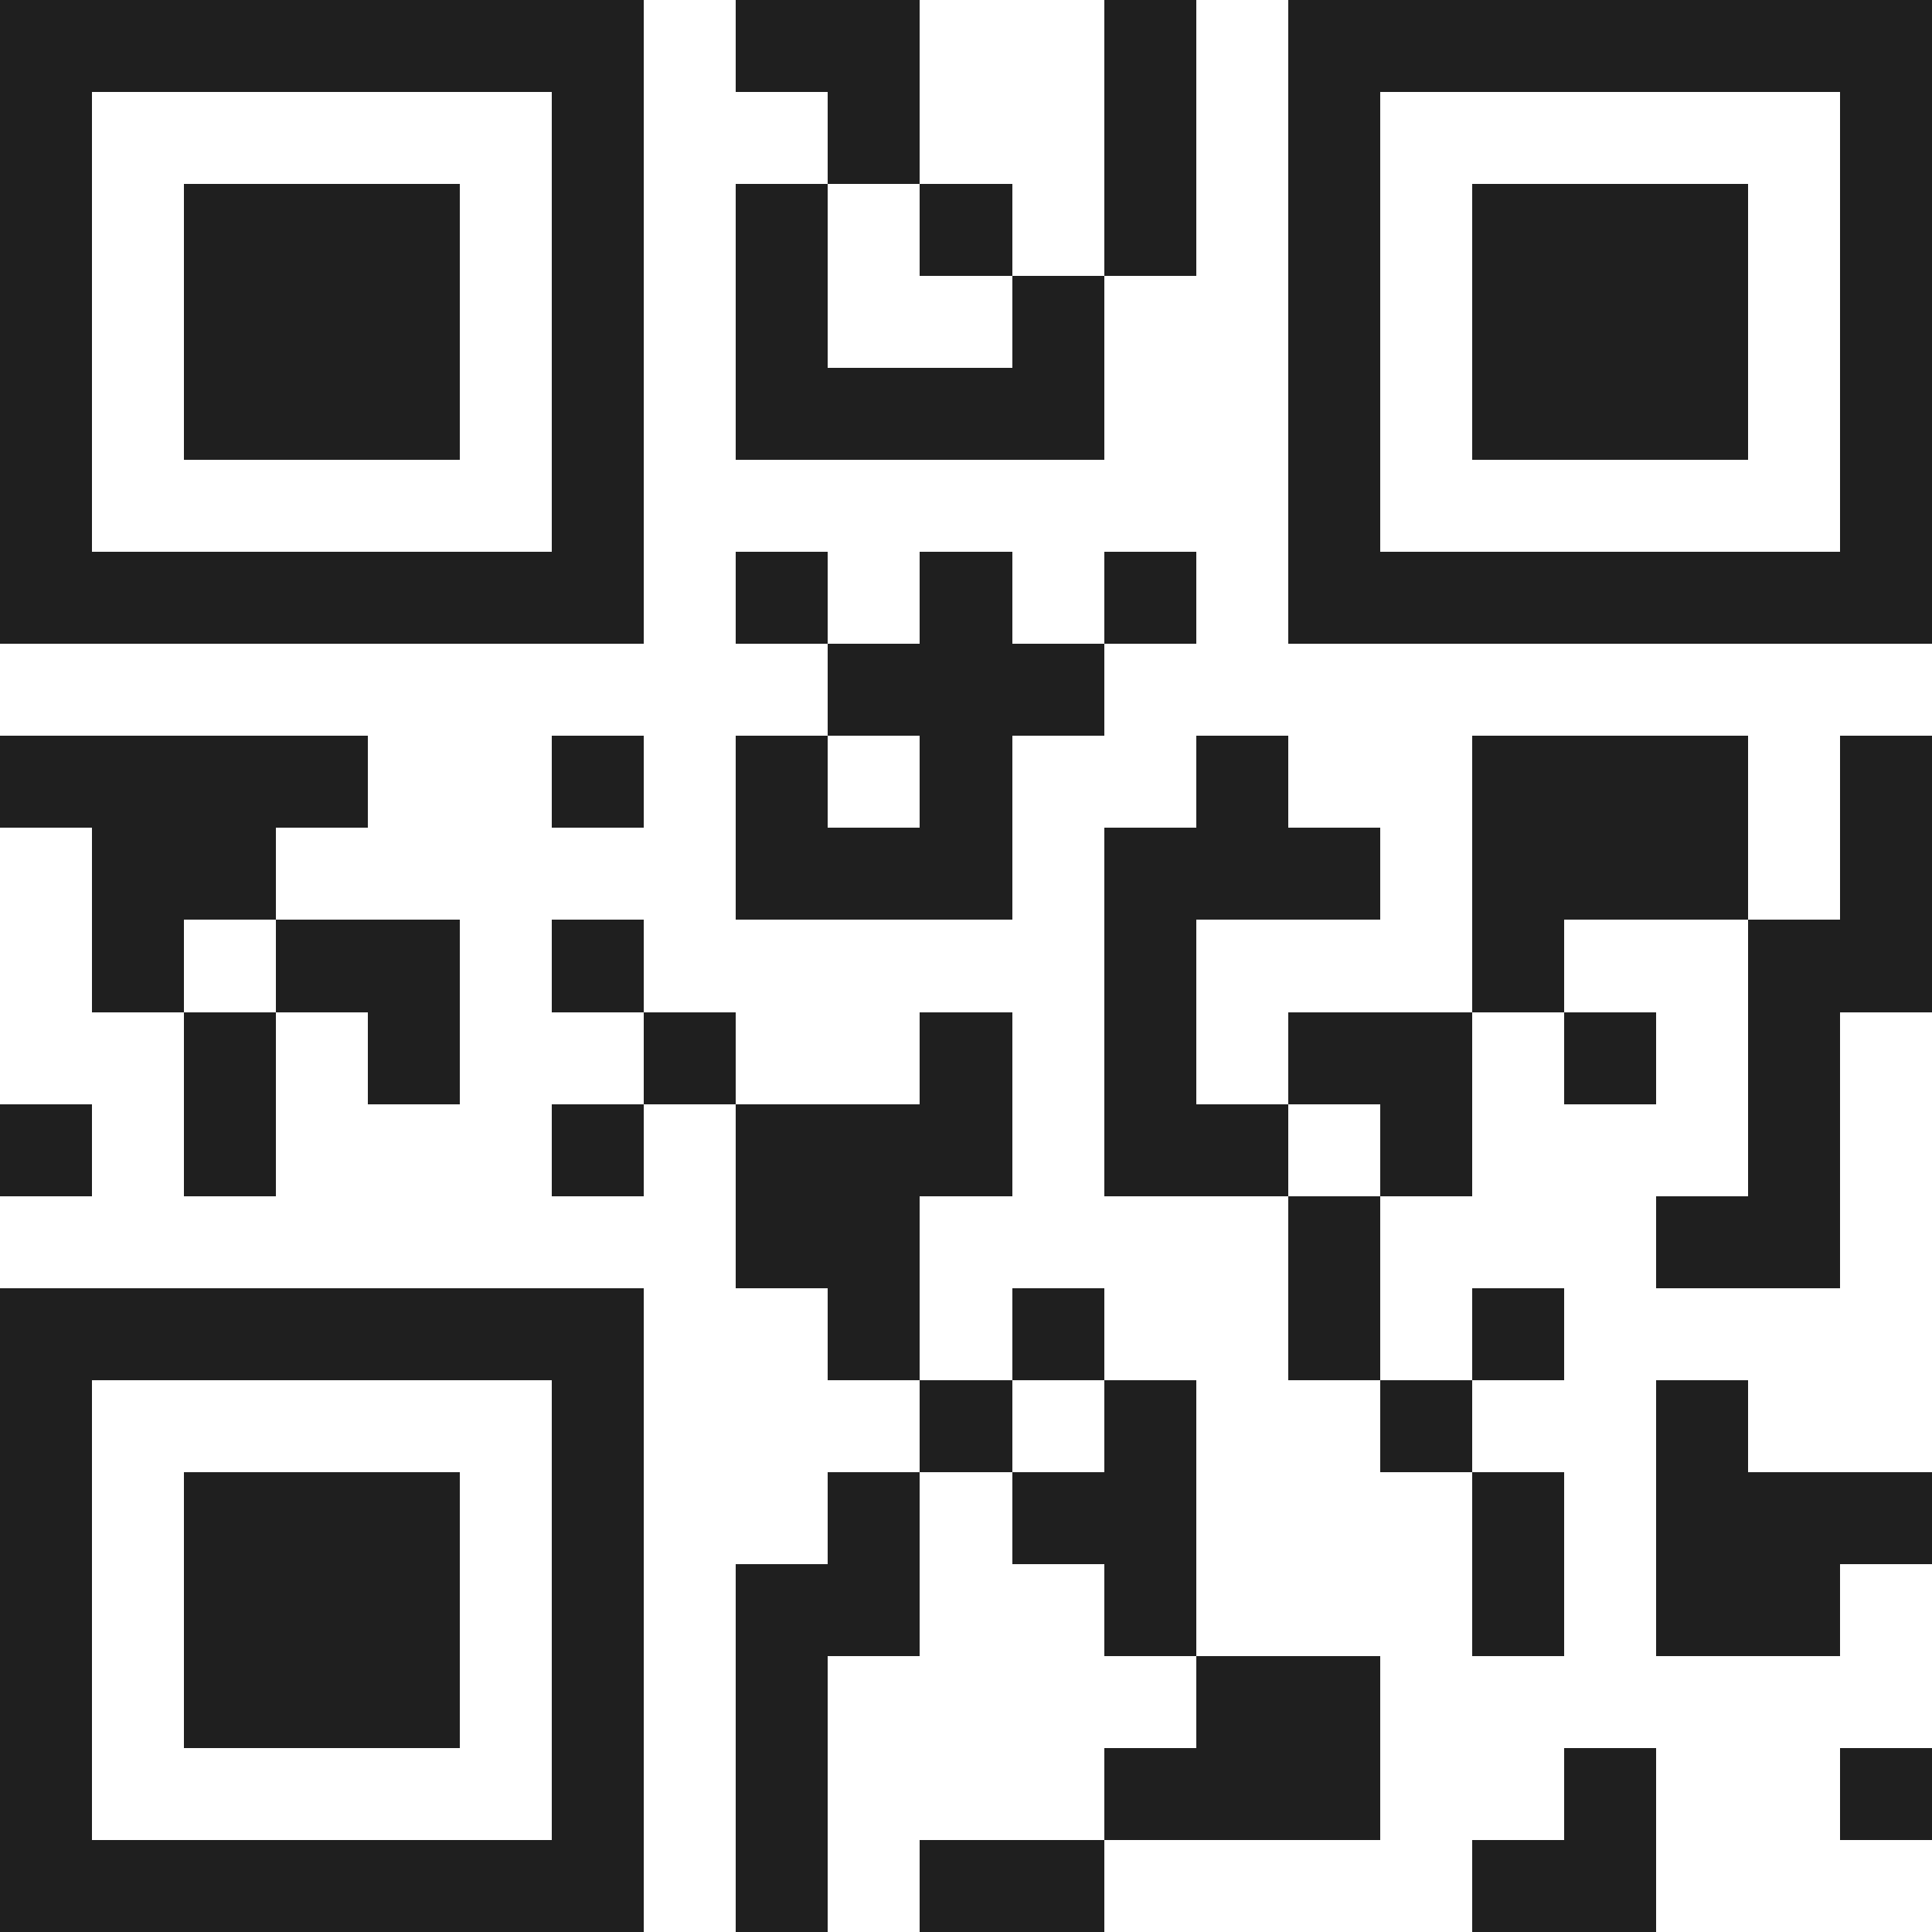 <svg xmlns="http://www.w3.org/2000/svg" viewBox="0 0 21 21" shape-rendering="crispEdges"><path fill="#ffffff" d="M0 0h21v21H0z"/><path stroke="#1f1f1f" d="M0 0.5h7m1 0h2m2 0h1m1 0h7M0 1.5h1m5 0h1m2 0h1m2 0h1m1 0h1m5 0h1M0 2.5h1m1 0h3m1 0h1m1 0h1m1 0h1m1 0h1m1 0h1m1 0h3m1 0h1M0 3.5h1m1 0h3m1 0h1m1 0h1m2 0h1m2 0h1m1 0h3m1 0h1M0 4.5h1m1 0h3m1 0h1m1 0h4m2 0h1m1 0h3m1 0h1M0 5.5h1m5 0h1m7 0h1m5 0h1M0 6.5h7m1 0h1m1 0h1m1 0h1m1 0h7M9 7.5h3M0 8.5h4m2 0h1m1 0h1m1 0h1m2 0h1m2 0h3m1 0h1M1 9.5h2m5 0h3m1 0h3m1 0h3m1 0h1M1 10.5h1m1 0h2m1 0h1m5 0h1m3 0h1m2 0h2M2 11.5h1m1 0h1m2 0h1m2 0h1m1 0h1m1 0h2m1 0h1m1 0h1M0 12.5h1m1 0h1m3 0h1m1 0h3m1 0h2m1 0h1m3 0h1M8 13.5h2m4 0h1m3 0h2M0 14.5h7m2 0h1m1 0h1m2 0h1m1 0h1M0 15.5h1m5 0h1m3 0h1m1 0h1m2 0h1m2 0h1M0 16.5h1m1 0h3m1 0h1m2 0h1m1 0h2m3 0h1m1 0h3M0 17.5h1m1 0h3m1 0h1m1 0h2m2 0h1m3 0h1m1 0h2M0 18.5h1m1 0h3m1 0h1m1 0h1m4 0h2M0 19.5h1m5 0h1m1 0h1m3 0h3m2 0h1m2 0h1M0 20.5h7m1 0h1m1 0h2m4 0h2"/></svg>
